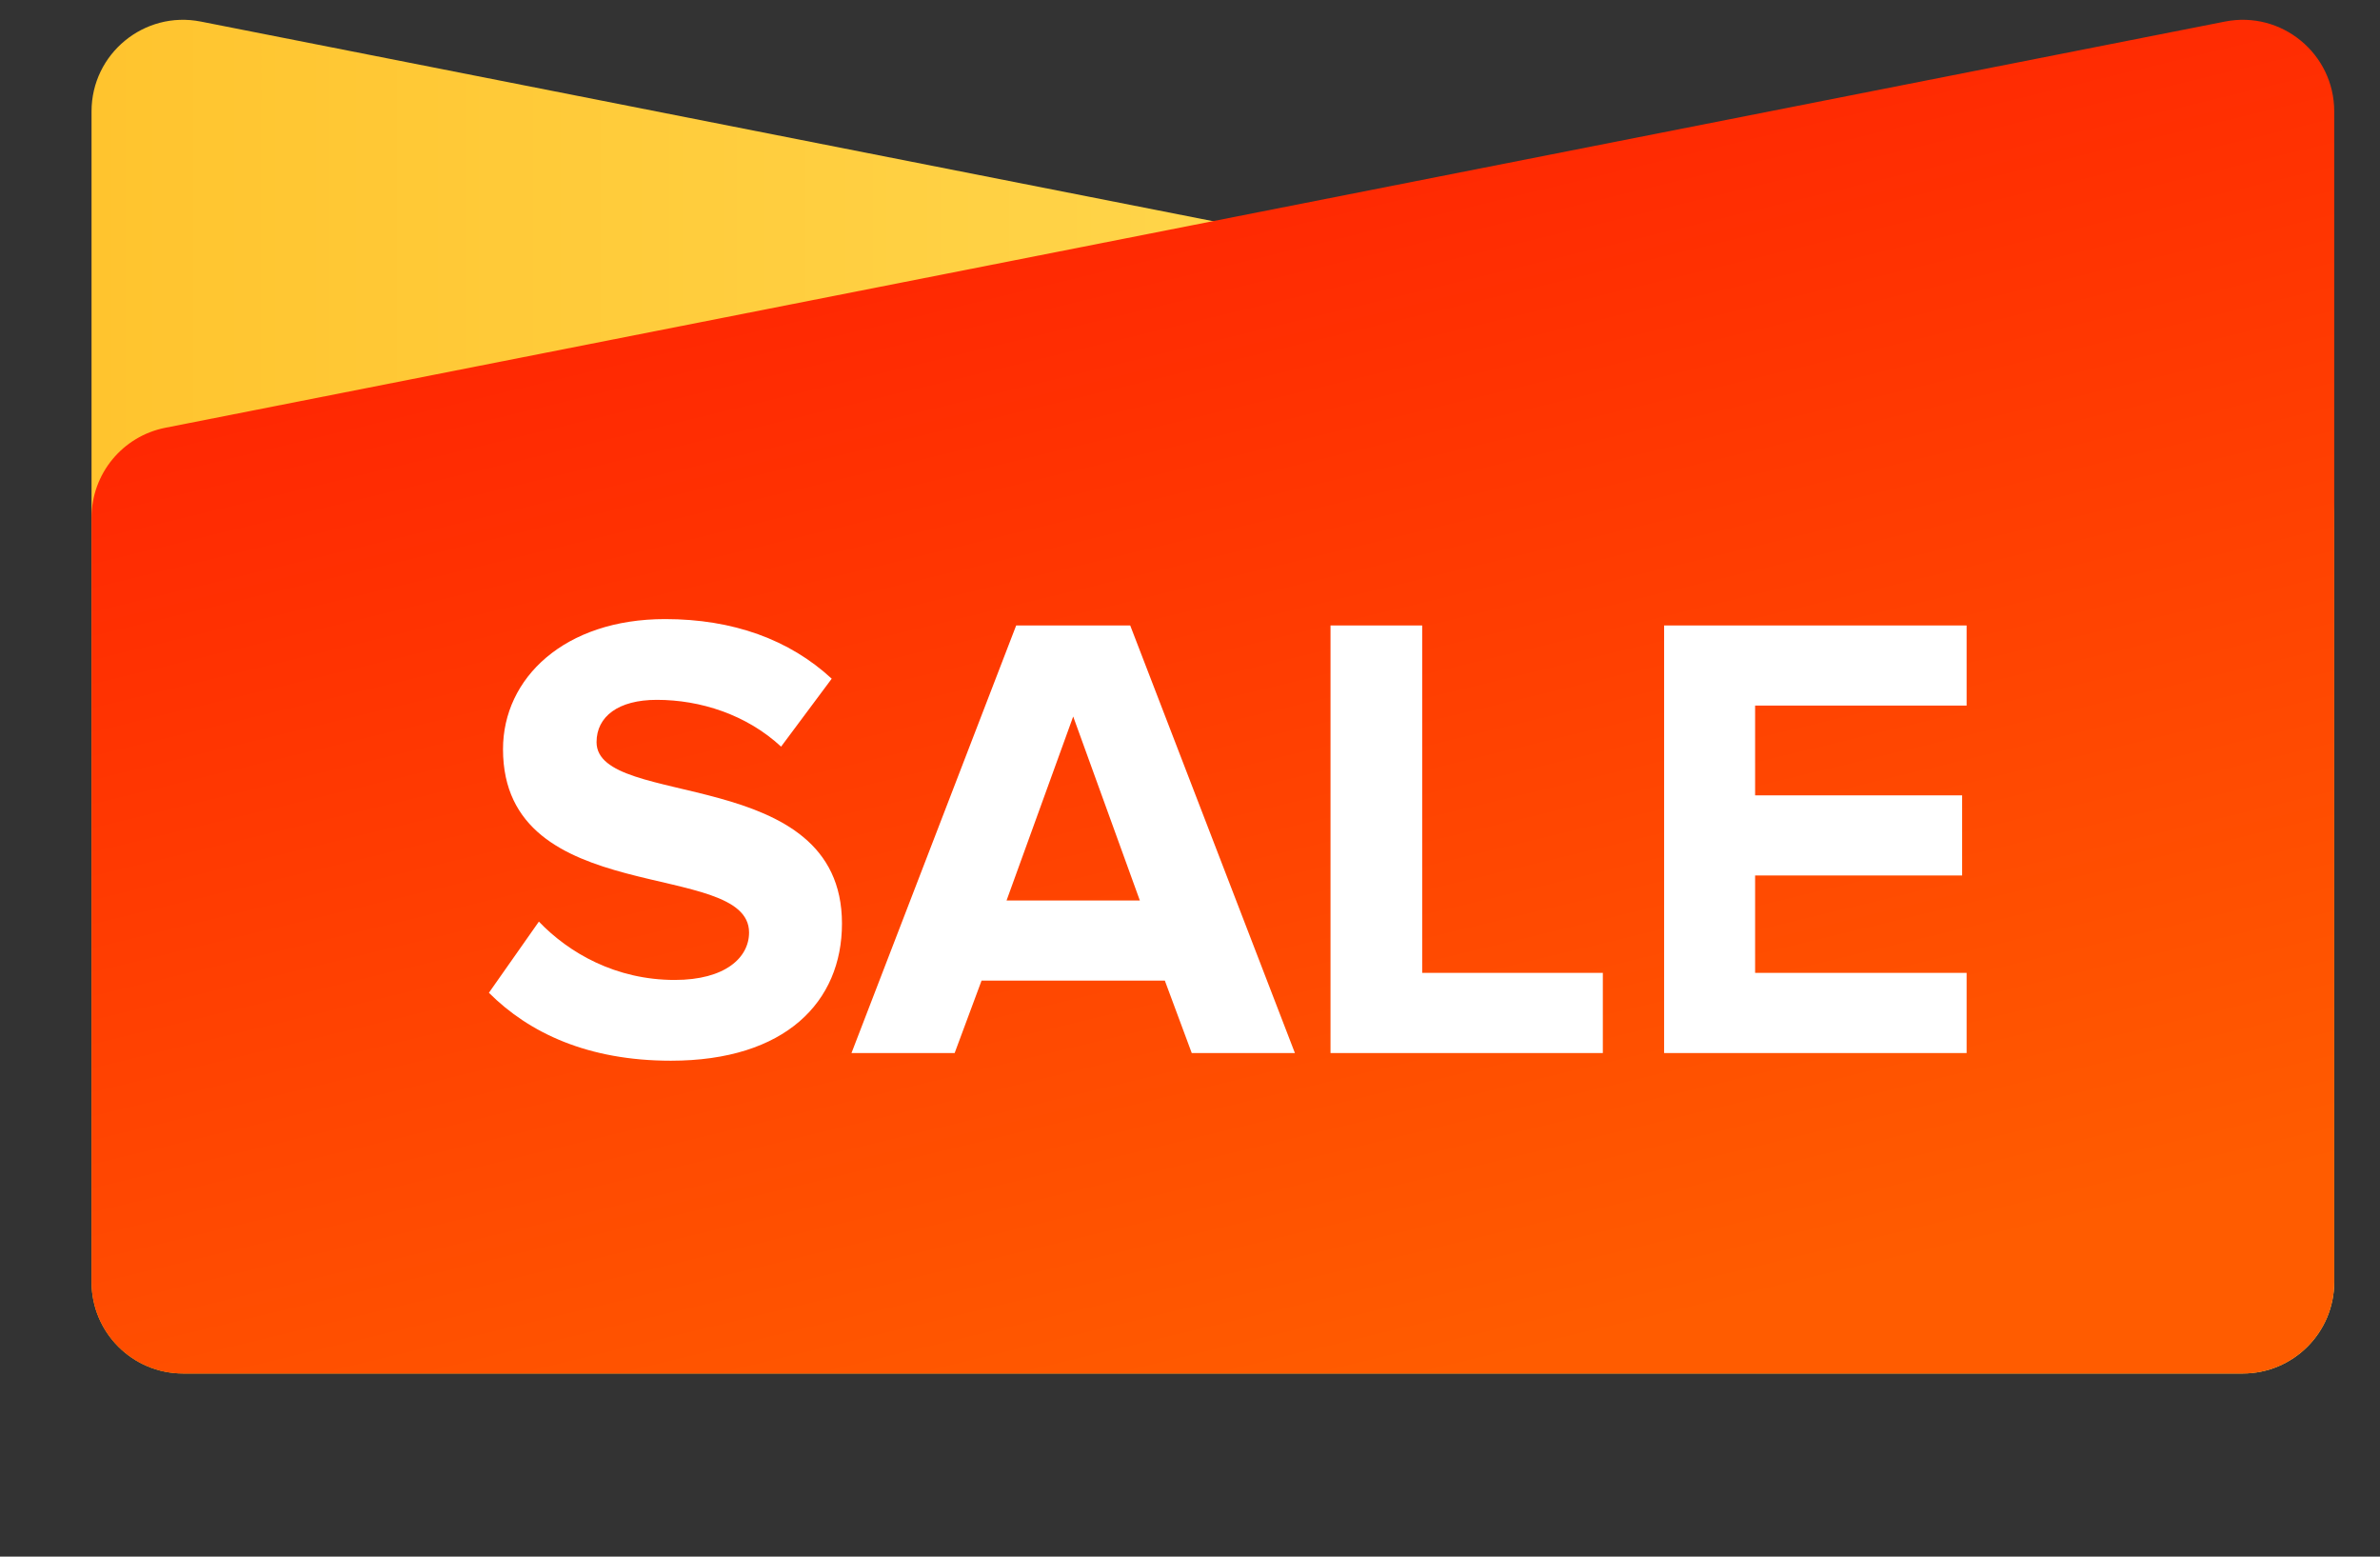 <svg width="52" height="34" viewBox="0 0 52 34" fill="none" xmlns="http://www.w3.org/2000/svg">
<rect x="0" y="0" width="52" height="34" fill="#333333" stroke="none"/>
<path d="M51 28C51 29.105 50.105 30 49 30L4 30C2.895 30 2 29.105 2 28L2 2.433C2 1.173 3.151 0.227 4.387 0.471L49.387 9.343C50.324 9.528 51 10.35 51 11.305L51 28Z" fill="url(#paint0_linear)"/>
<path d="M2 28C2 29.105 2.895 30 4 30L49 30C50.105 30 51 29.105 51 28L51 2.433C51 1.173 49.849 0.227 48.613 0.471L3.613 9.343C2.676 9.528 2 10.35 2 11.305L2 28Z" fill="url(#paint1_linear)"/>
<path d="M14.658 23.168C17.164 23.168 18.396 21.88 18.396 20.172C18.396 16.686 13.034 17.68 13.034 16.21C13.034 15.65 13.51 15.286 14.35 15.286C15.302 15.286 16.31 15.608 17.066 16.308L18.172 14.824C17.248 13.97 16.016 13.522 14.532 13.522C12.334 13.522 10.99 14.81 10.99 16.364C10.99 19.878 16.366 18.744 16.366 20.368C16.366 20.914 15.848 21.404 14.742 21.404C13.454 21.404 12.432 20.816 11.774 20.13L10.682 21.684C11.564 22.566 12.852 23.168 14.658 23.168ZM28.292 23L24.694 13.662L22.202 13.662L18.604 23L20.858 23L21.446 21.418L25.45 21.418L26.038 23L28.292 23ZM24.904 19.668L21.992 19.668L23.448 15.65L24.904 19.668ZM35.02 23L35.02 21.25L31.073 21.25L31.073 13.662L29.07 13.662L29.07 23L35.02 23ZM42.968 23L42.968 21.25L38.347 21.25L38.347 19.122L42.87 19.122L42.87 17.372L38.347 17.372L38.347 15.412L42.968 15.412L42.968 13.662L36.359 13.662L36.359 23L42.968 23Z" fill="white"/>
<defs>
<linearGradient id="paint0_linear" x1="51" y1="14.09" x2="2" y2="14.09" gradientUnits="userSpaceOnUse">
<stop stop-color="#FFE565"/>
<stop offset="1" stop-color="#FFC42E"/>
</linearGradient>
<linearGradient id="paint1_linear" x1="31.944" y1="30" x2="24.764" y2="0.27" gradientUnits="userSpaceOnUse">
<stop stop-color="#FF5C00"/>
<stop offset="1" stop-color="#FF2002"/>
</linearGradient>
</defs>
</svg>
